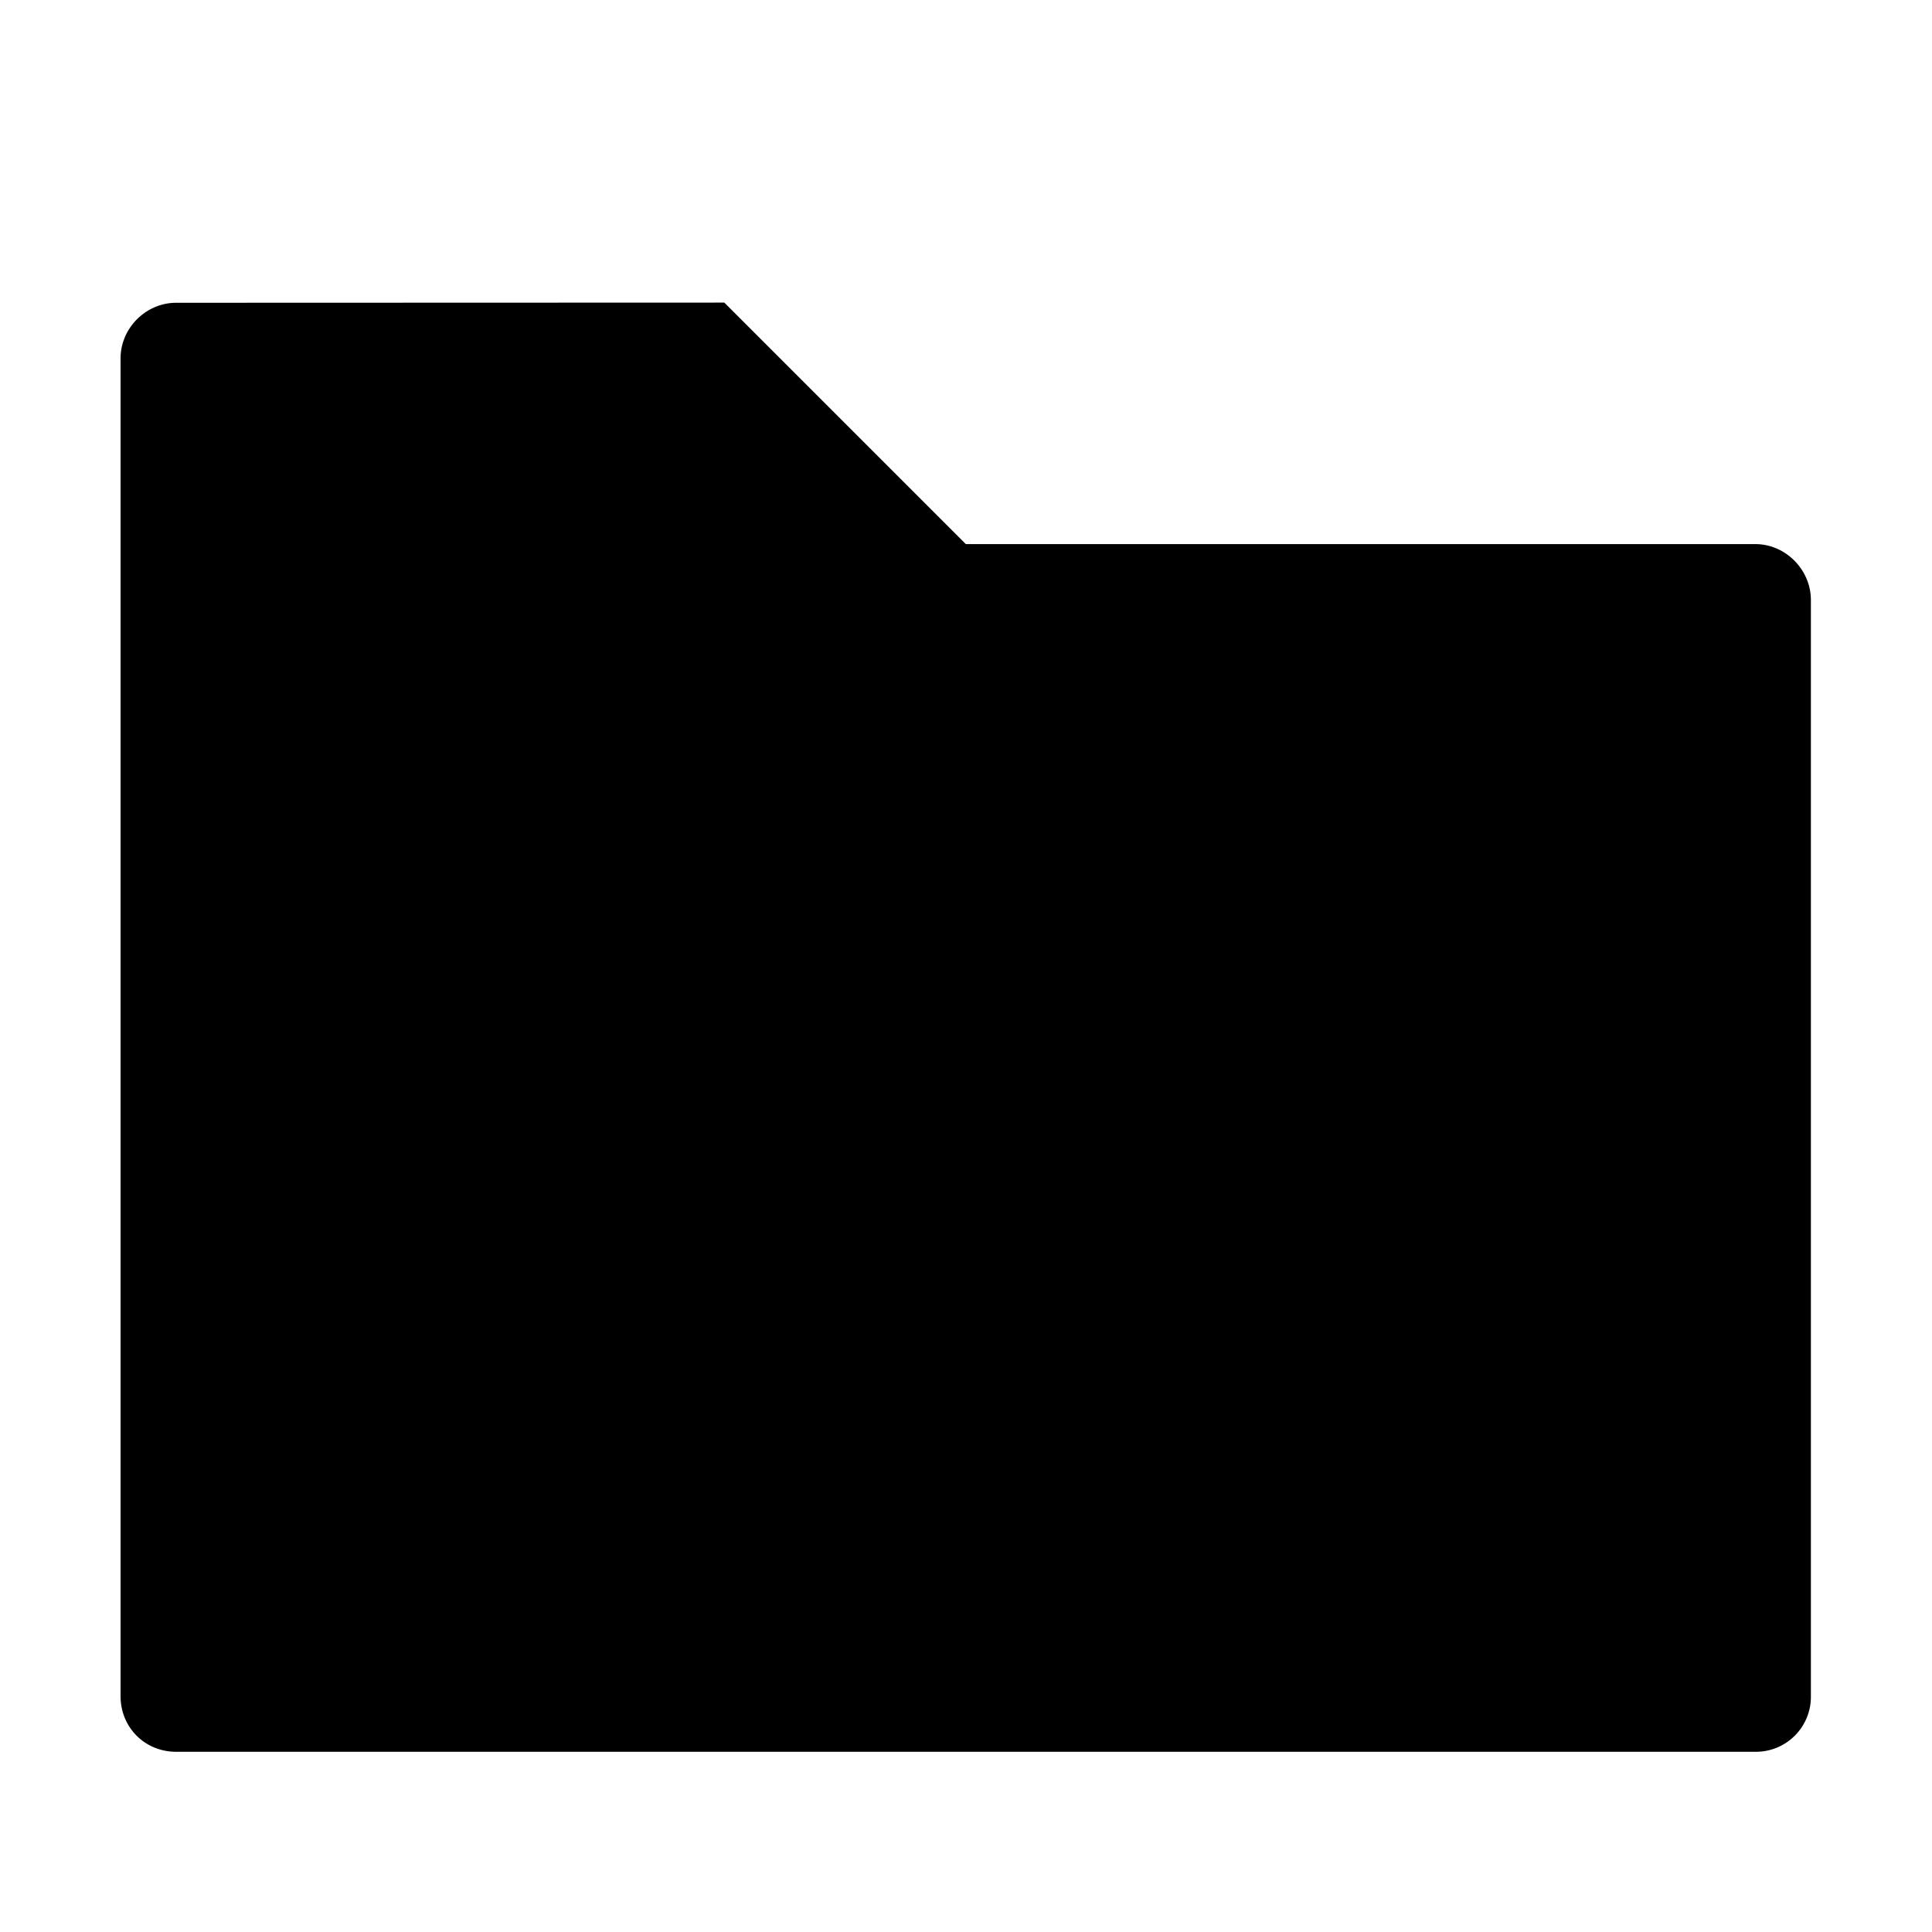 <svg xmlns="http://www.w3.org/2000/svg" height="32" width="32"><path d="M2.917 5.015c-.5 0-.92.42-.92.92v22.16c0 .516.402.92.92.92h26.157a.91.91 0 0 0 .92-.92V9.938c0-.5-.418-.926-.92-.926H15.997l-4-4z" fill-rule="evenodd"/></svg>